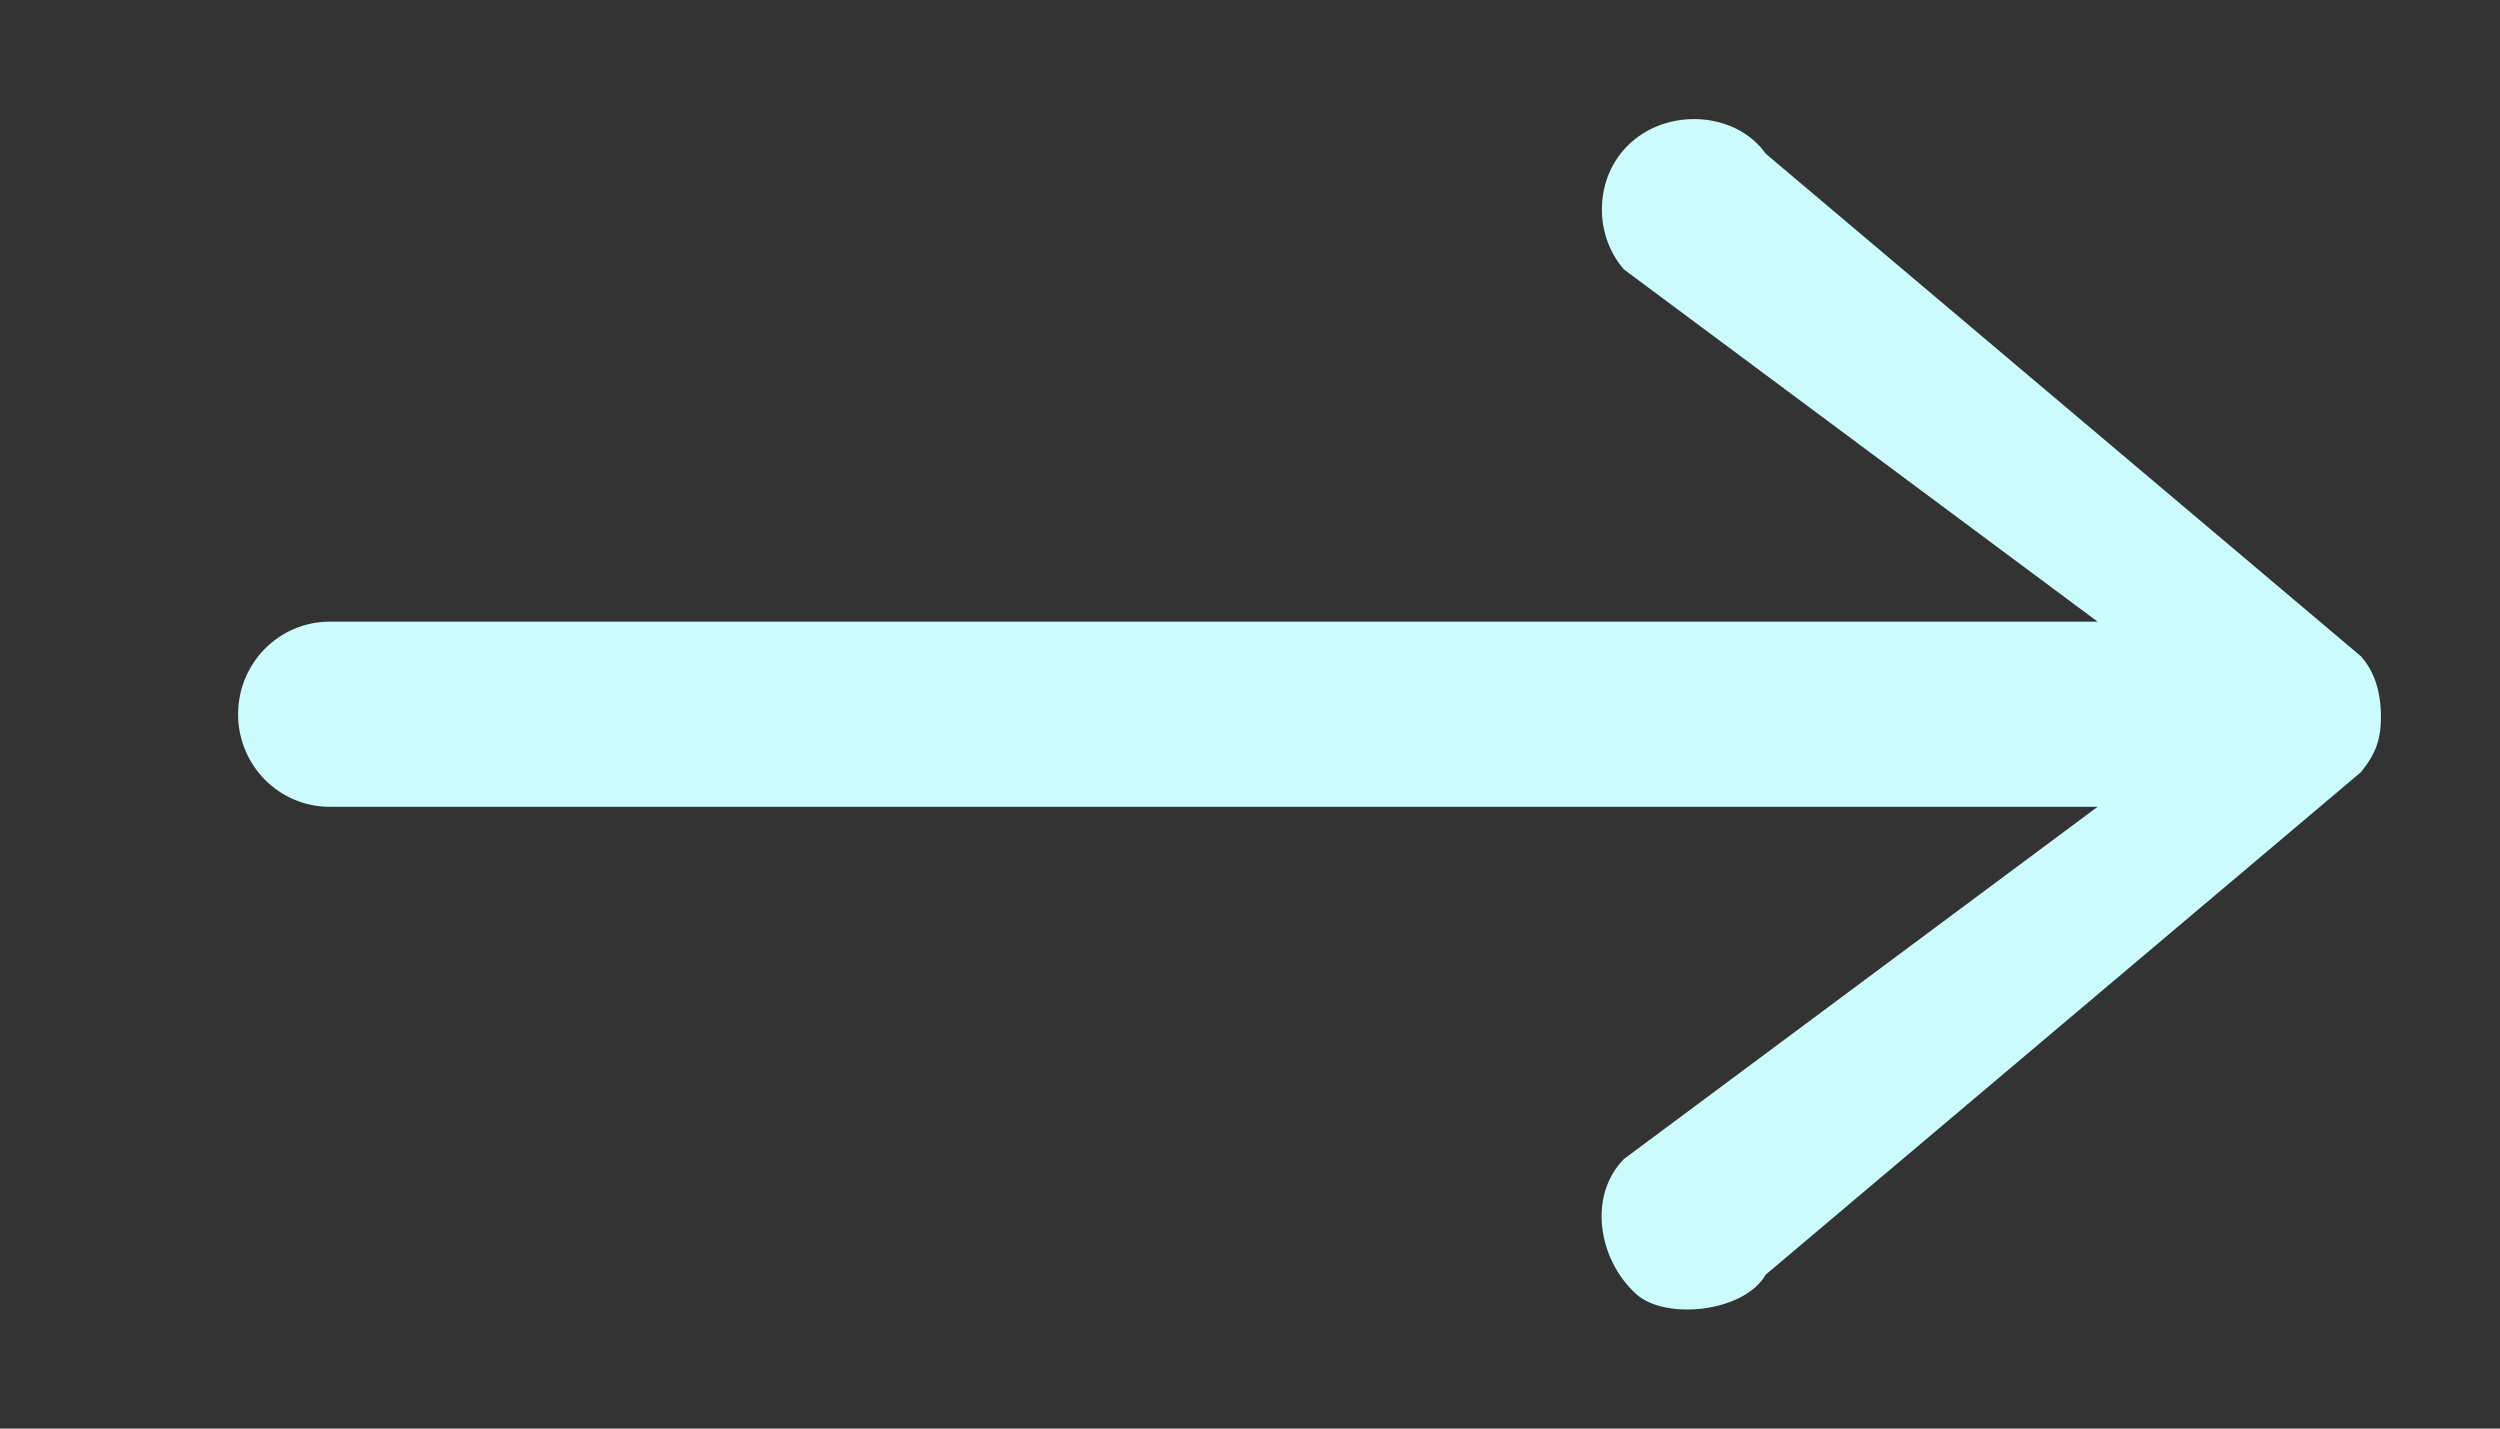 <svg width="21" height="12" viewBox="0 0 21 12" fill="none" xmlns="http://www.w3.org/2000/svg">
<rect x="0" y="0" width="21" height="12" fill="#333333" stroke="none"/>
<path d="M20 6C19.994 5.761 19.923 5.617 19.832 5.513L14.832 1.291C14.595 0.955 14.06 0.902 13.726 1.175C13.391 1.448 13.373 1.959 13.642 2.264L17.62 5.222H2.769C2.344 5.222 2 5.57 2 6C2 6.429 2.344 6.777 2.769 6.777H17.62L13.642 9.735C13.337 10.043 13.424 10.582 13.745 10.871C13.993 11.093 14.652 11.022 14.832 10.707L19.832 6.486C19.962 6.324 20.002 6.205 20 6Z" fill="#CCFBFE"/>
</svg>
